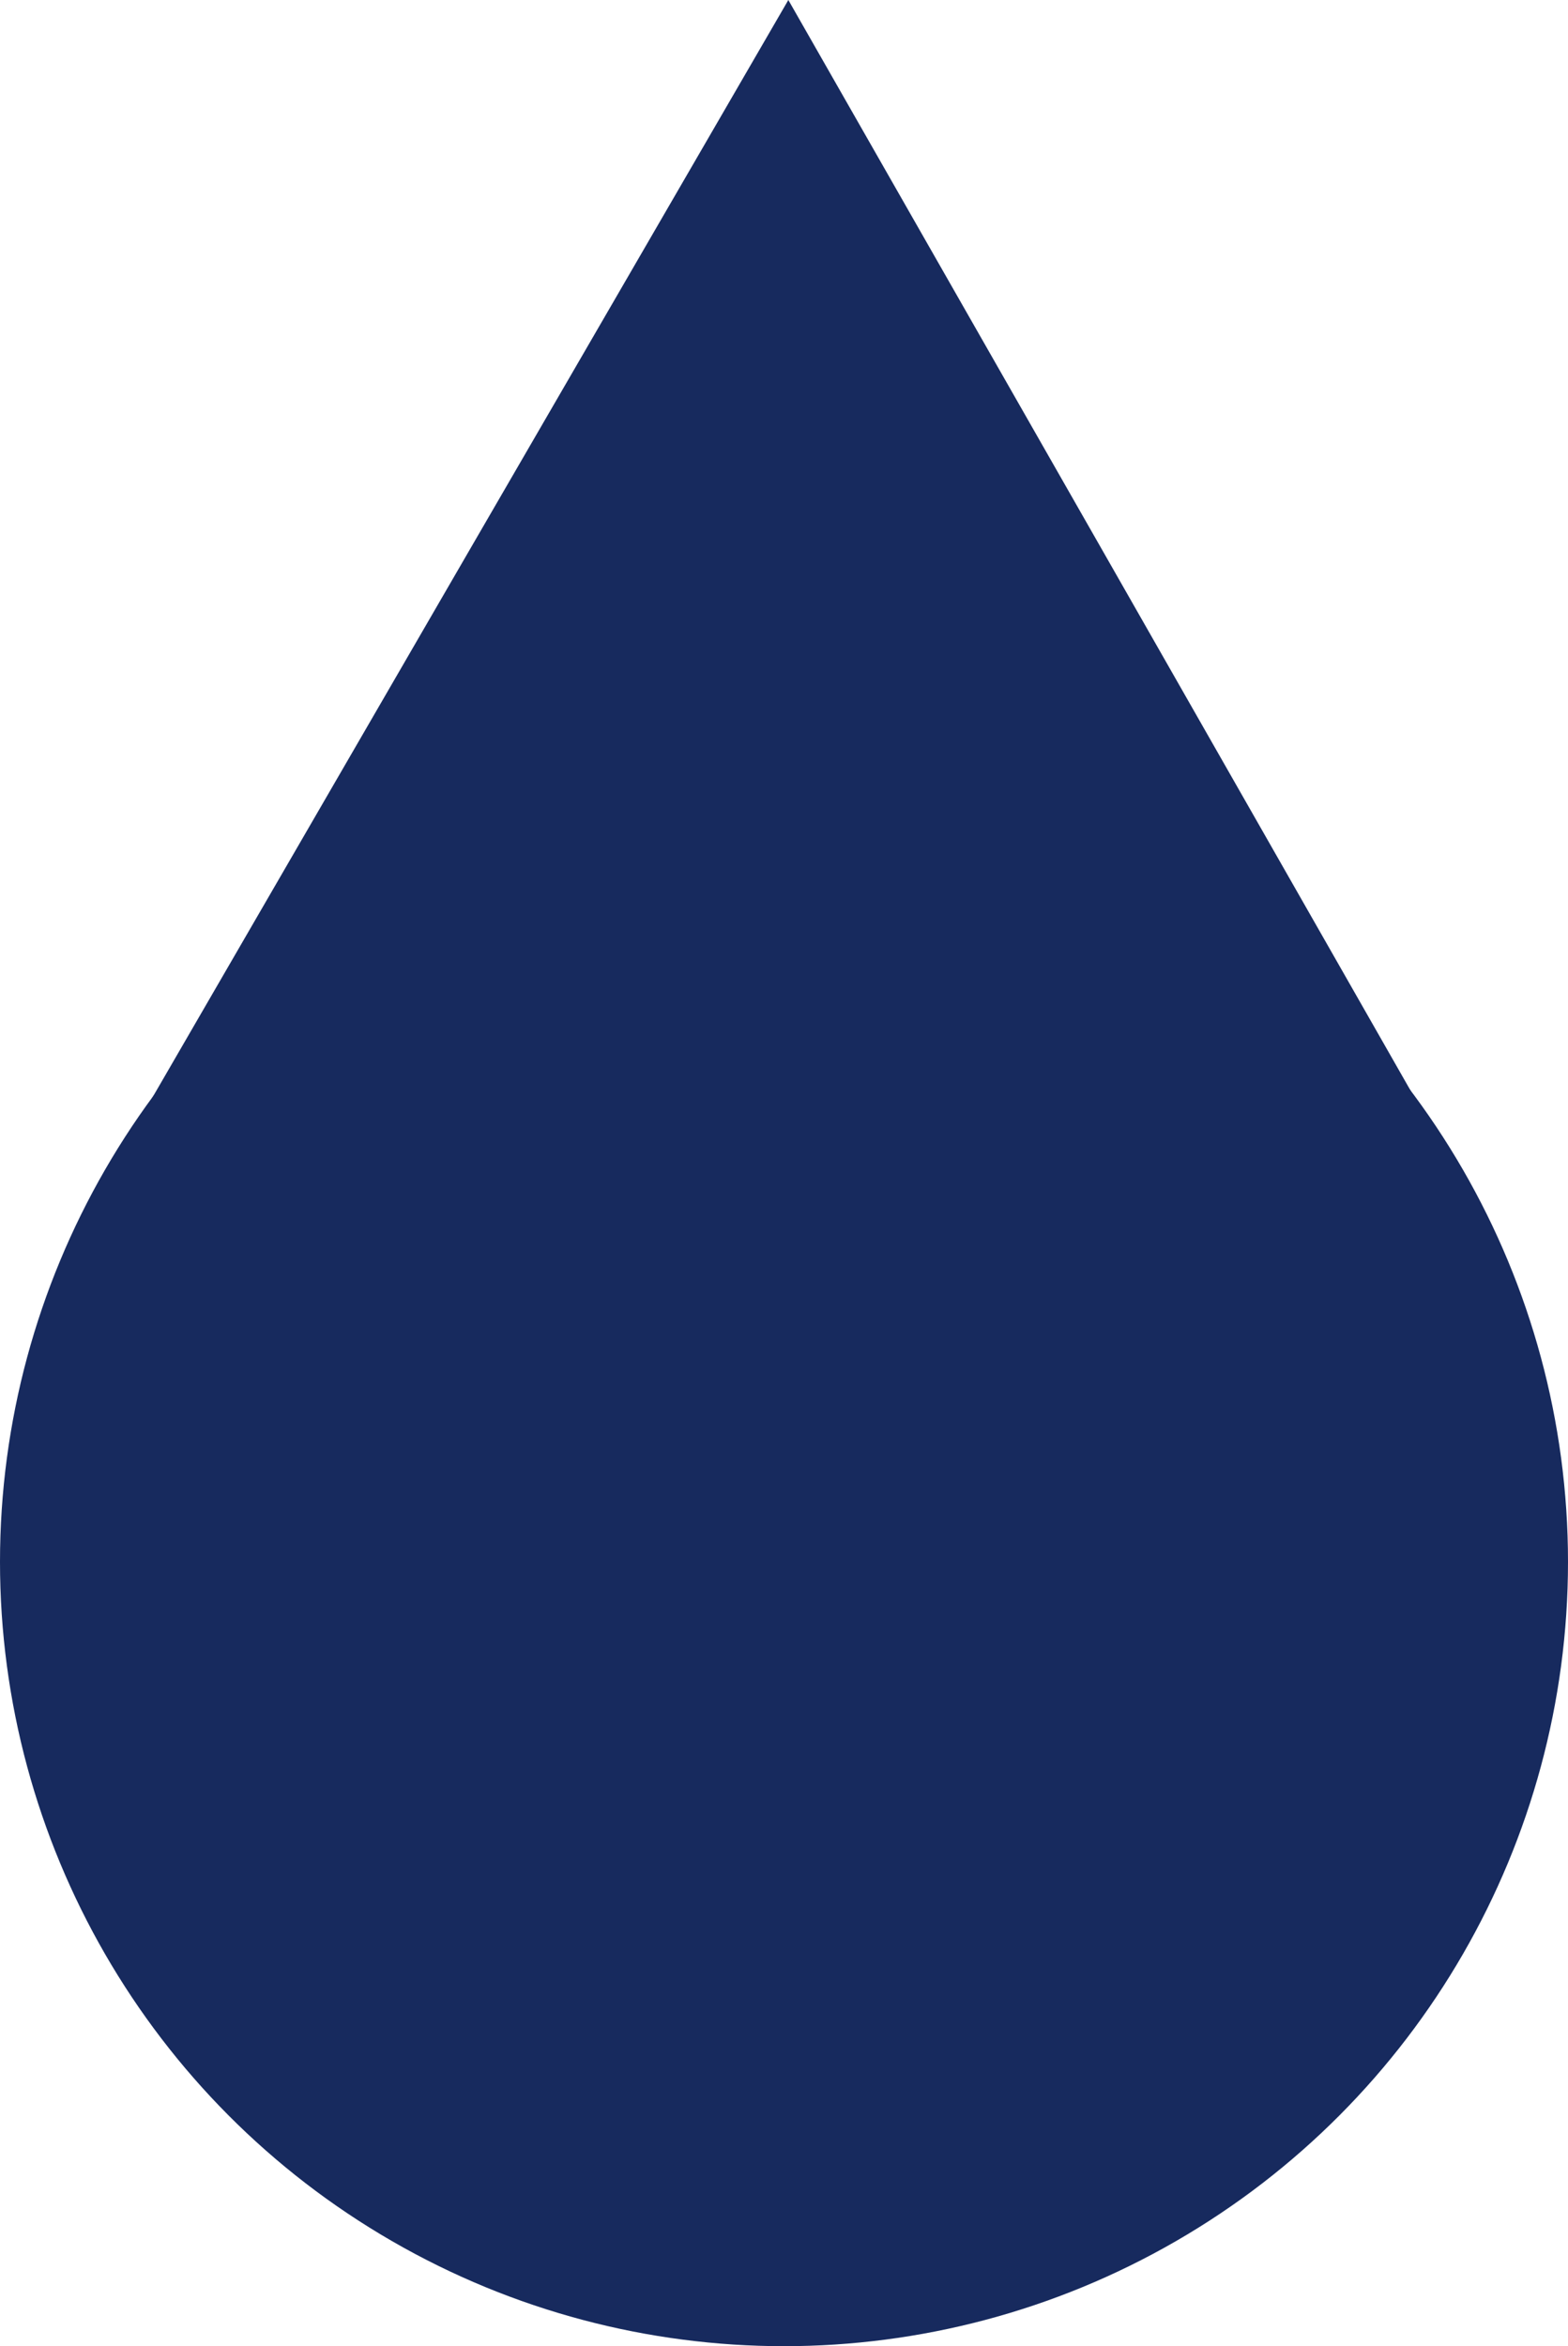<svg xmlns="http://www.w3.org/2000/svg" viewBox="0 0 39.72 59.41"><defs><style>.cls-1{fill:#172a5e;}</style></defs><g id="Layer_2" data-name="Layer 2"><g id="Screen4"><circle class="cls-1" cx="19.86" cy="39.55" r="19.86"/><polygon class="cls-1" points="35.9 27.91 19.88 27.86 3.85 27.81 11.91 13.9 19.97 0 27.94 13.96 35.9 27.91"/></g></g></svg>
